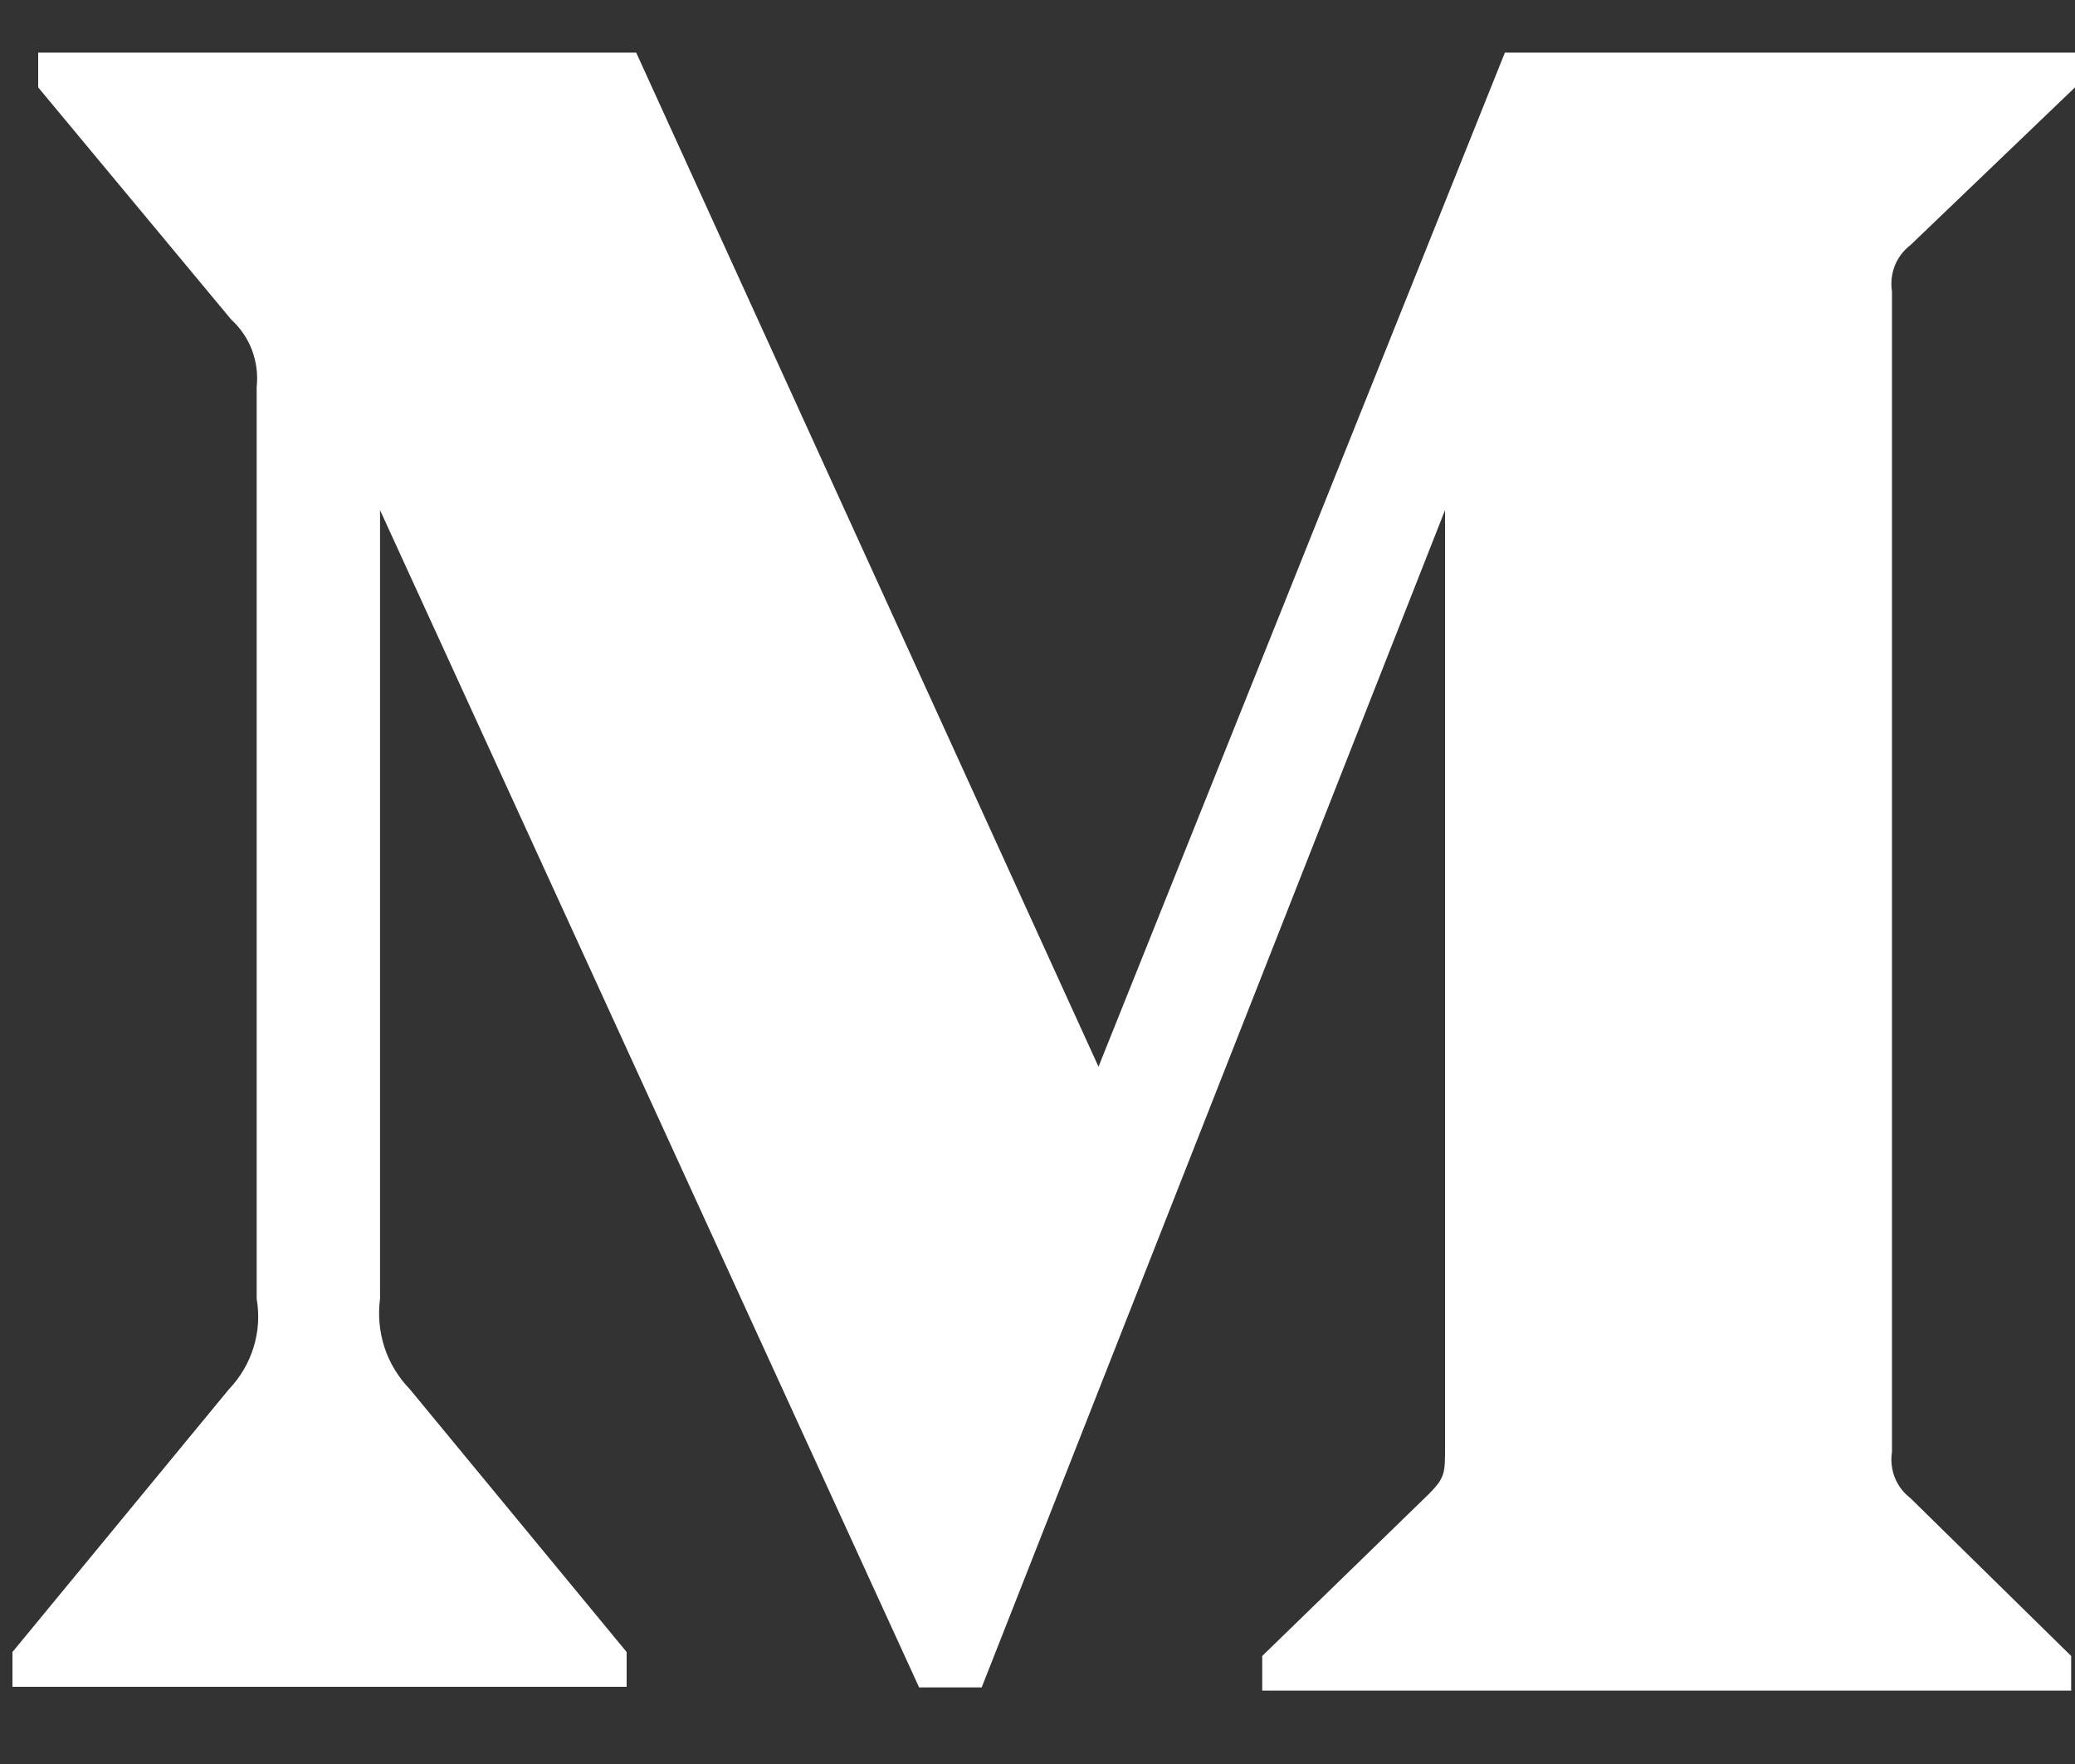 <svg width="20" height="17" viewBox="0 0 20 17" fill="none" xmlns="http://www.w3.org/2000/svg">
<rect x="0" y="0" width="20" height="17" fill="#333333" stroke="none"/>
<path fill-rule="evenodd" clip-rule="evenodd" d="M18.413 2.363L20 0.842V0.507H14.505L10.588 10.28L6.132 0.507H0.368V0.842L2.228 3.079C2.317 3.16 2.386 3.261 2.429 3.374C2.471 3.487 2.487 3.608 2.474 3.729V12.517C2.501 12.673 2.491 12.833 2.444 12.985C2.397 13.136 2.316 13.274 2.206 13.389L0.12 15.921V16.256H6.04V15.921L3.951 13.389C3.84 13.274 3.756 13.137 3.706 12.986C3.657 12.835 3.642 12.674 3.663 12.517V4.916L8.859 16.262H9.462L13.928 4.916V13.954C13.928 14.195 13.928 14.242 13.77 14.4L12.166 15.959V16.293H19.963V15.959L18.413 14.437C18.346 14.386 18.294 14.317 18.263 14.239C18.232 14.16 18.223 14.075 18.236 13.992V2.809C18.223 2.725 18.232 2.64 18.263 2.561C18.294 2.483 18.346 2.414 18.413 2.363Z" fill="white"/>
</svg>

